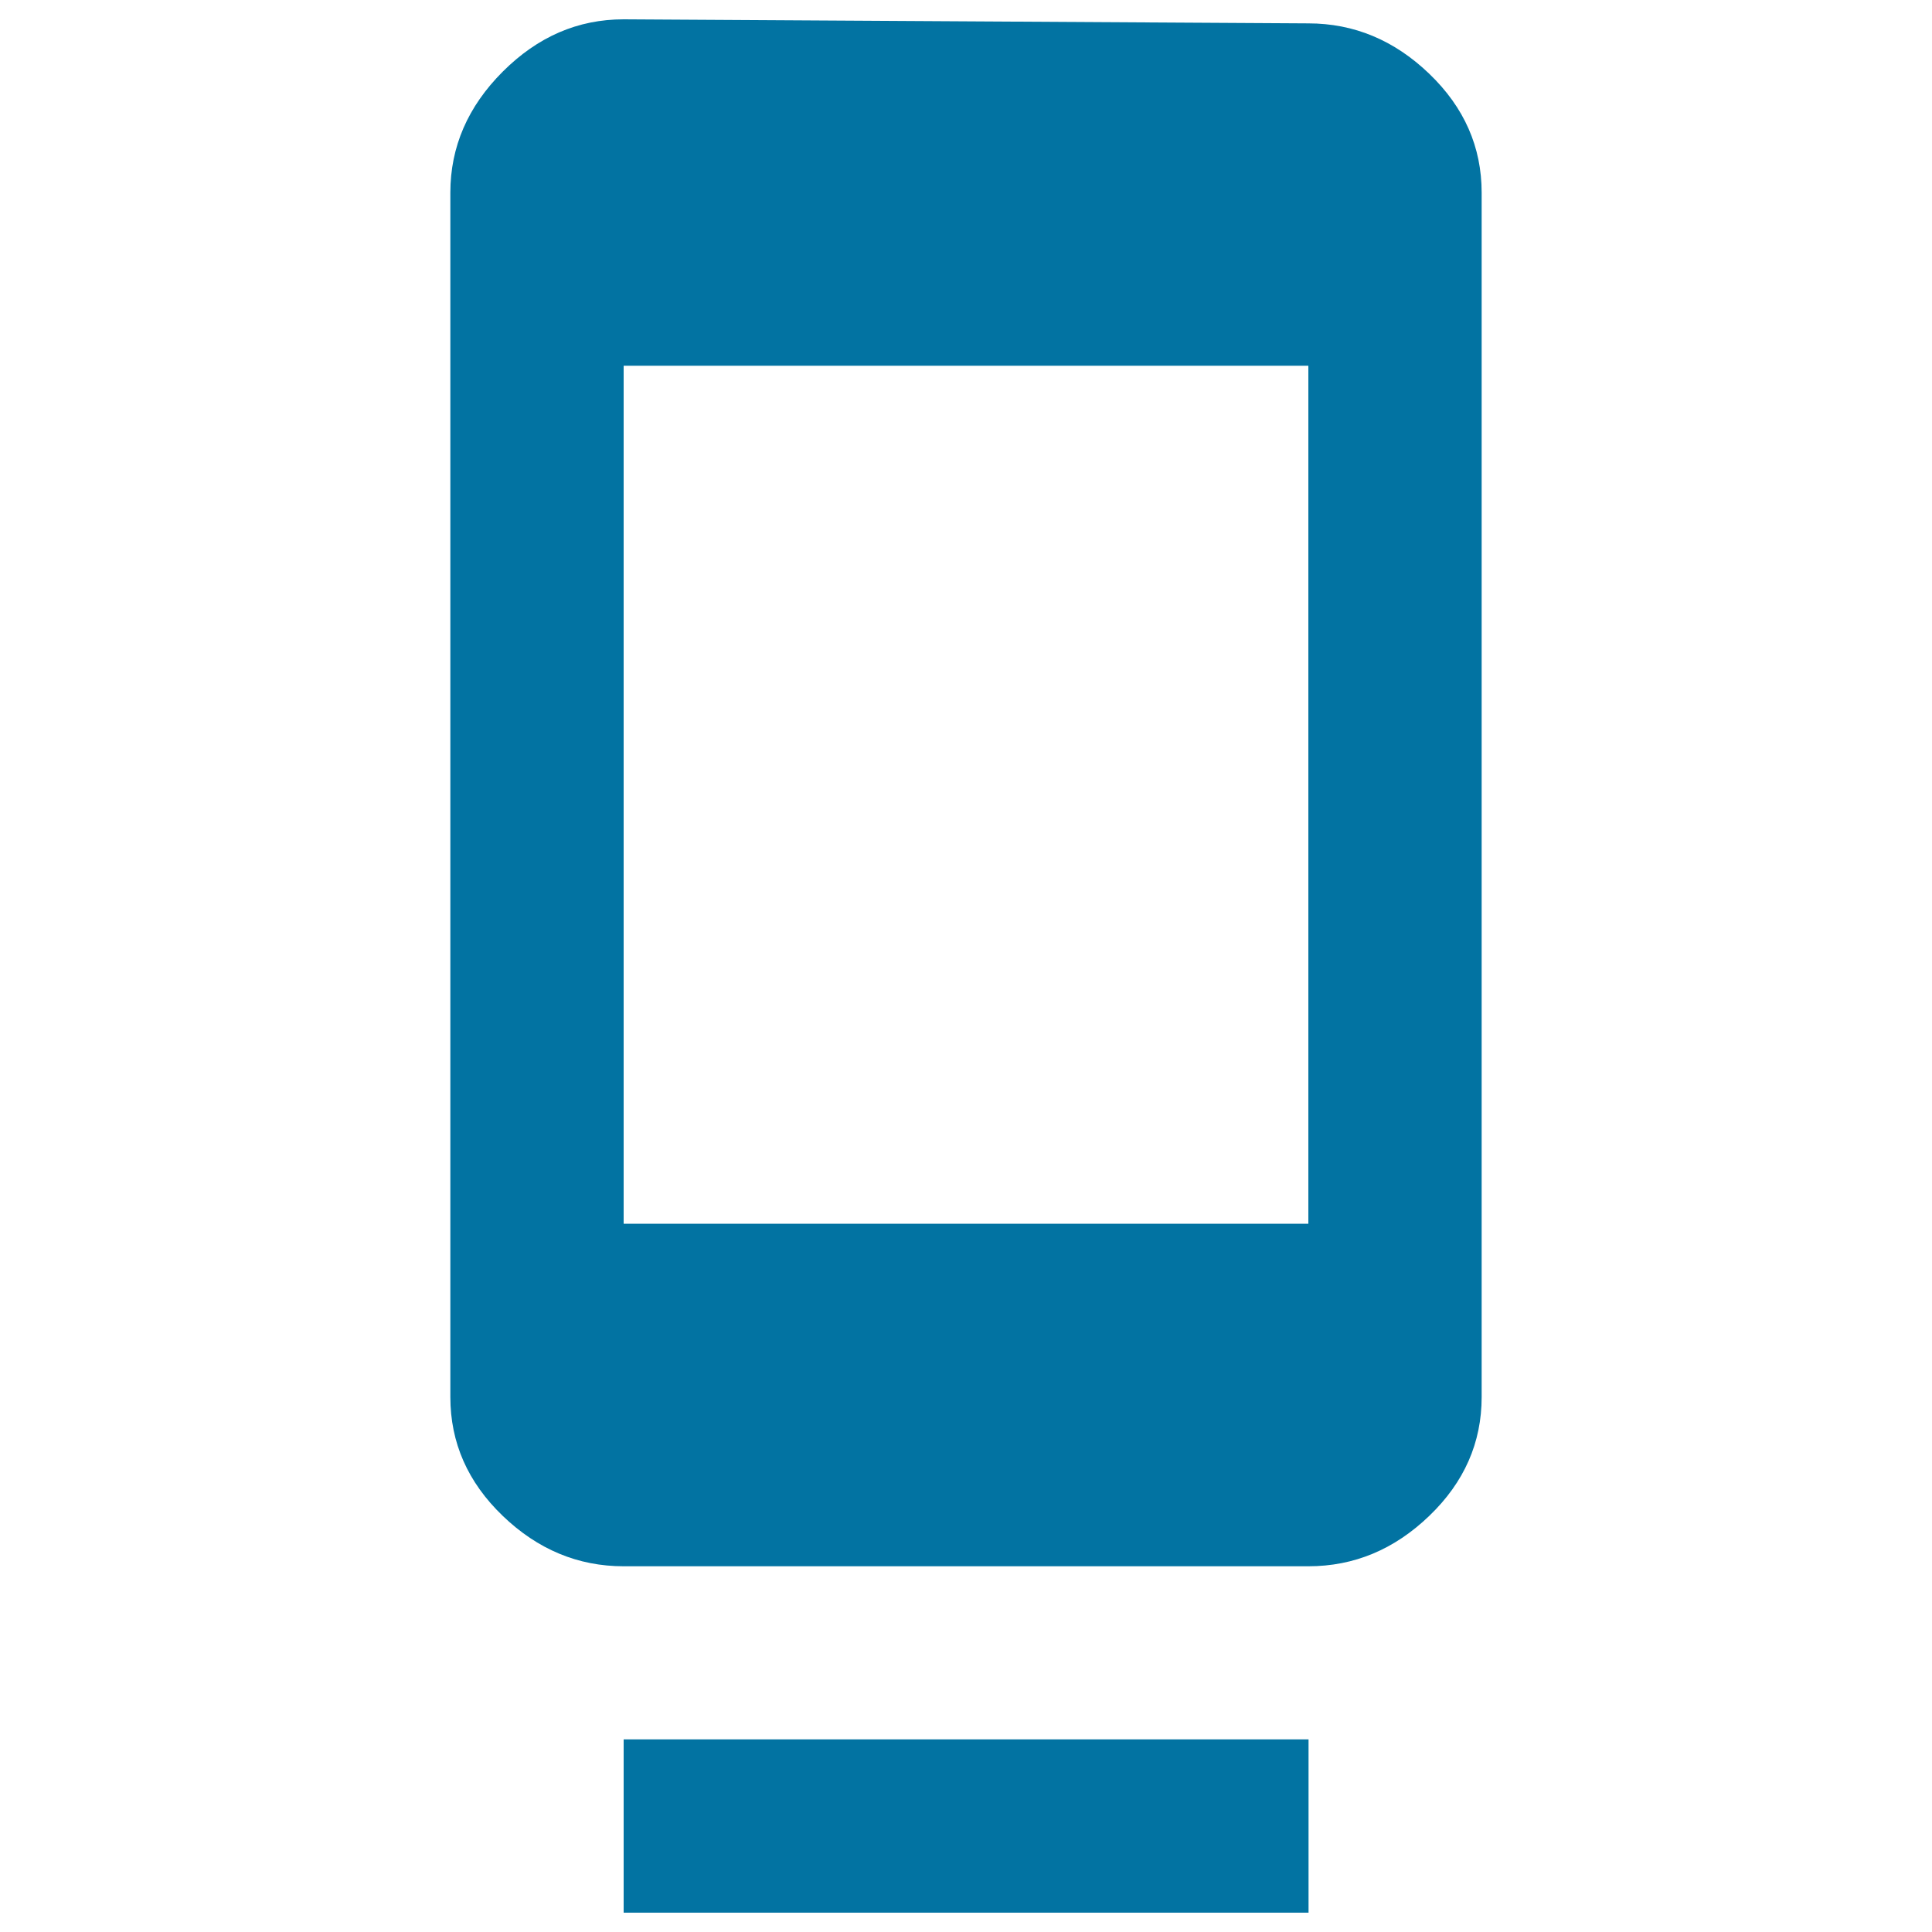 <svg xmlns="http://www.w3.org/2000/svg" viewBox="0 0 1000 1000" style="fill:#0273a2">
<title>Dock SVG icon</title>
<g><path d="M677.2,633.4V189.3H322.8v444.1H677.2z M677.2,12.1c23.6,0,44.5,8.7,62.6,26.1c18.1,17.4,27.1,37.9,27.1,61.5v623.4c0,23.6-9,44.1-27.1,61.5c-18.1,17.4-38.9,26.1-62.6,26.1H322.8c-23.6,0-44.5-8.7-62.6-26.1c-18.1-17.4-27.1-37.9-27.1-61.5V99.7c0-23.6,9-44.5,27.1-62.6C278.3,19,299.1,10,322.8,10L677.2,12.1z M322.8,990v-89.7h354.5V990H322.8z"/></g>
</svg>